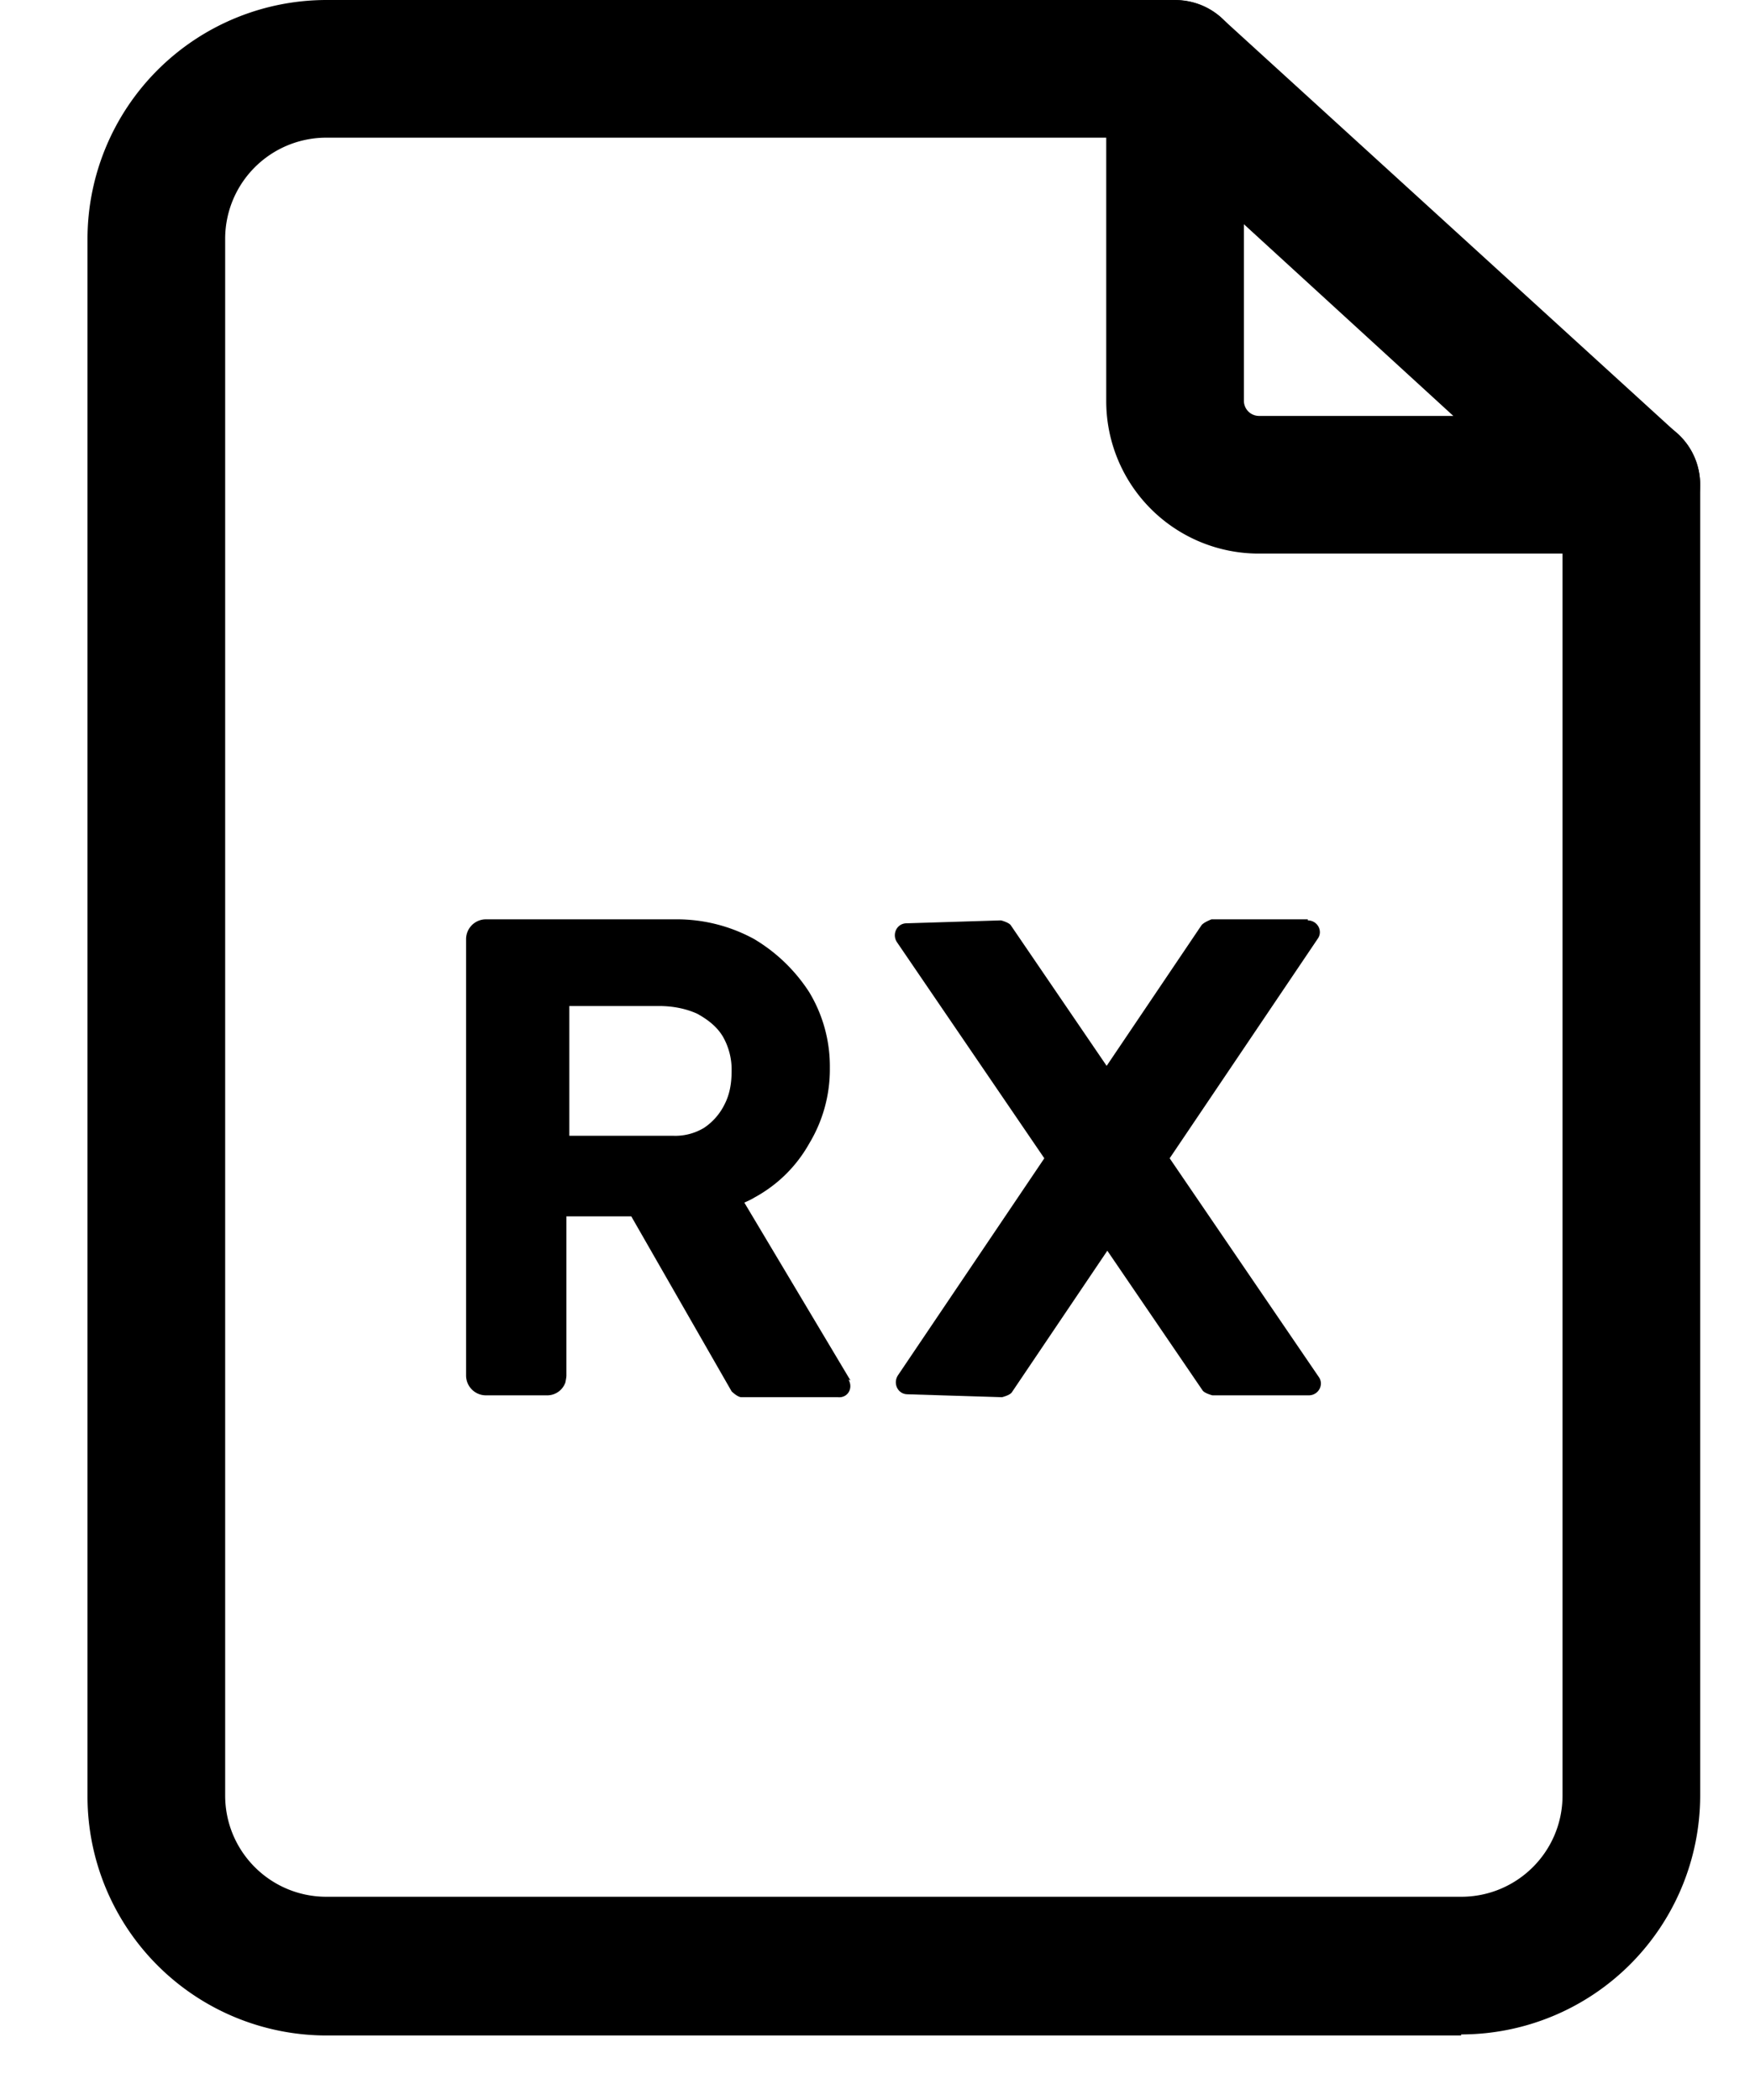 <svg xmlns="http://www.w3.org/2000/svg" width="15" height="18" fill="none" viewBox="0 0 15 18"><path fill="#000" d="M12.524 17.447H2.798A2.05 2.05 0 0 1 .75 15.399V2.049A2.05 2.05 0 0 1 2.798 0h7.274c.328 0 .59.261.59.59 0 .329-.262.59-.59.59H2.798a.867.867 0 0 0-.868.868V15.39c0 .48.388.868.868.868h9.726c.48 0 .869-.387.869-.868V4.155c0-.329.26-.59.59-.59.328 0 .59.261.59.59V15.39a2.05 2.05 0 0 1-2.049 2.048v.009Z"/><path fill="#000" d="M13.982 4.745h-3.194A1.307 1.307 0 0 1 9.482 3.44V.59a.58.58 0 0 1 .354-.54.597.597 0 0 1 .632.102l3.91 3.565c.178.16.245.421.152.649a.584.584 0 0 1-.547.38Zm-3.32-2.823v1.517a.13.13 0 0 0 .126.126h1.669l-1.795-1.643ZM11.218 11.96h-.826s-.067-.017-.084-.042L7.687 8.074c-.043-.067 0-.16.084-.16l.809-.025s.067.017.084.042l2.638 3.869c.05.067 0 .16-.084.16ZM7.29 11.833l-.91-1.525s.06-.026.084-.042c.203-.11.363-.27.472-.464a1.23 1.23 0 0 0 .177-.649 1.23 1.23 0 0 0-.177-.649 1.435 1.435 0 0 0-.472-.455 1.38 1.38 0 0 0-.674-.169H4.163a.17.17 0 0 0-.168.169v3.742a.17.17 0 0 0 .168.169h.523a.165.165 0 0 0 .16-.11s.009-.042.009-.059v-1.365h.556l.86 1.5s.05.05.084.05h.826c.084.009.135-.075.092-.151l.017.008Zm-2.419-3.21h.776c.126 0 .236.024.329.066.092.051.168.11.219.194a.57.57 0 0 1 .076.295c0 .11-.017.203-.06.287a.515.515 0 0 1-.176.202.477.477 0 0 1-.27.068H4.88V8.614l-.009.008Z"/><path fill="#000" d="M11.21 7.88h-.826s-.068.026-.085.05l-2.604 3.861c-.042.067 0 .16.084.16l.81.025s.067-.016.084-.042l2.62-3.885c.051-.067 0-.16-.083-.16V7.88Z"/></svg>